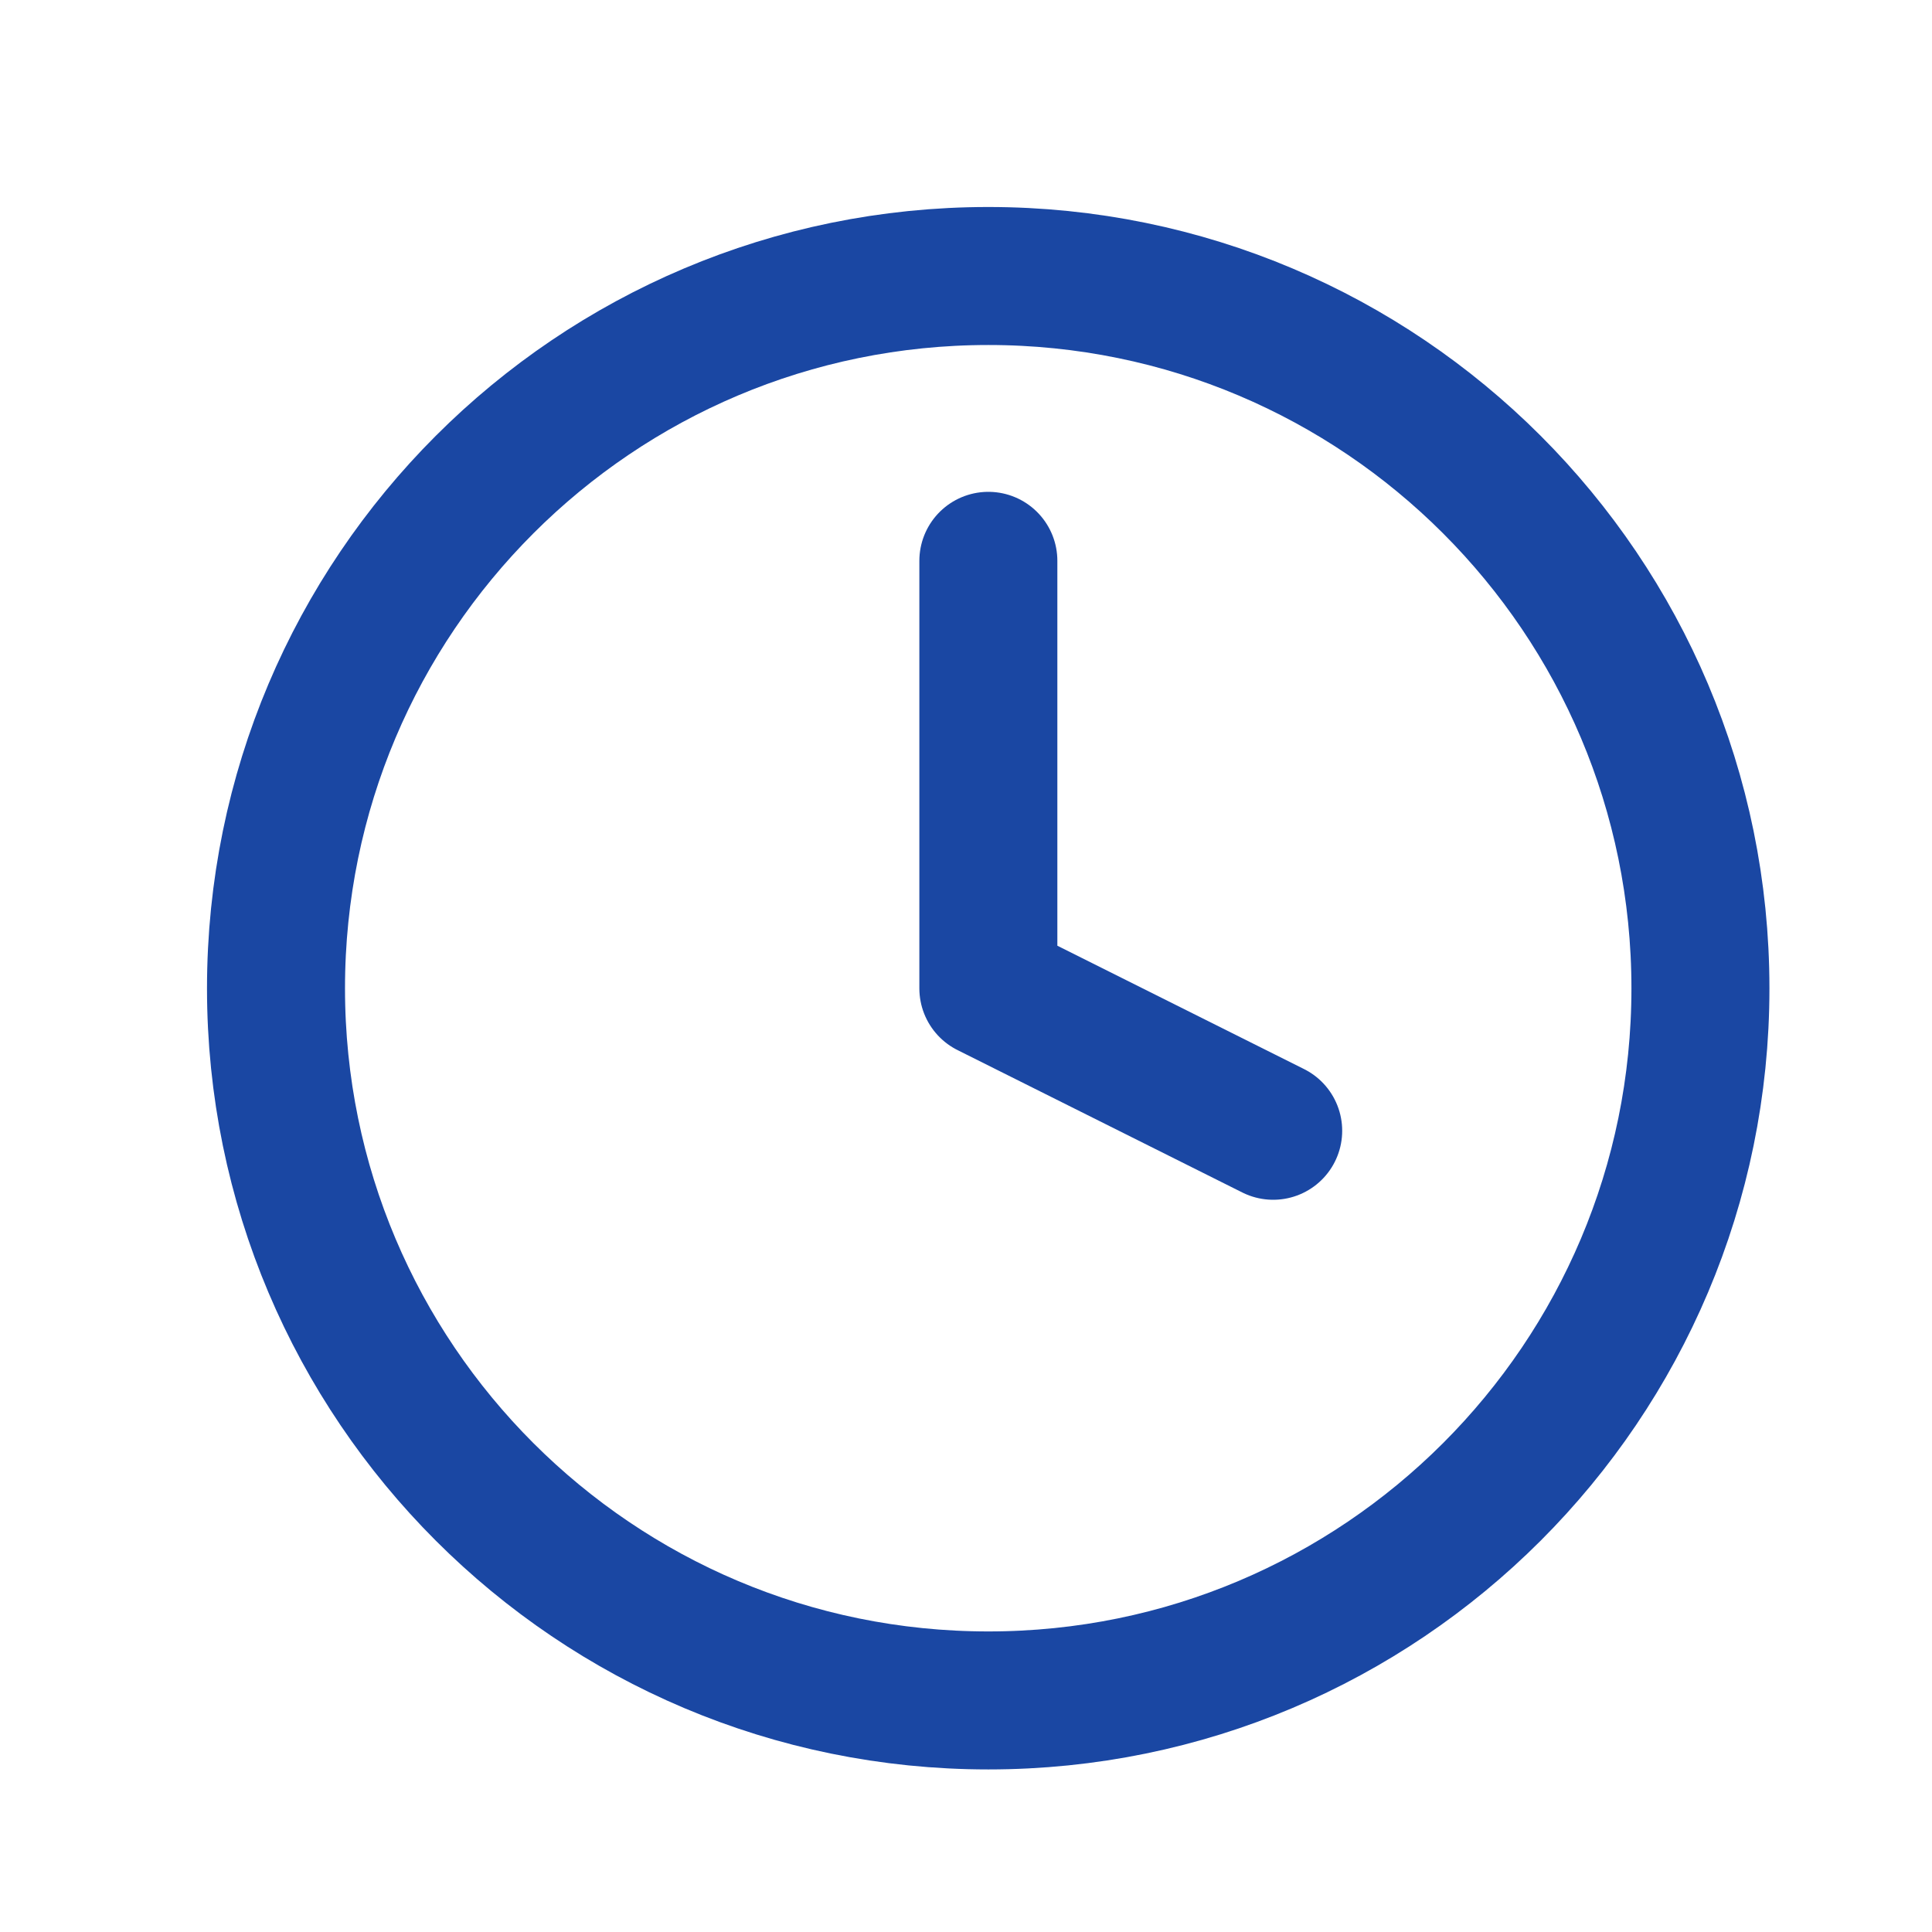 <svg width="7" height="7" viewBox="0 0 7 7" fill="none" xmlns="http://www.w3.org/2000/svg">
<path d="M3.581 2.032V3.581L4.613 4.097M6.161 3.581C6.161 5.006 5.006 6.161 3.581 6.161C2.155 6.161 1 5.006 1 3.581C1 2.155 2.155 1 3.581 1C5.006 1 6.161 2.155 6.161 3.581Z" stroke="#1A47A3" stroke-width="0.5" stroke-linecap="round" stroke-linejoin="round"/>
</svg>
